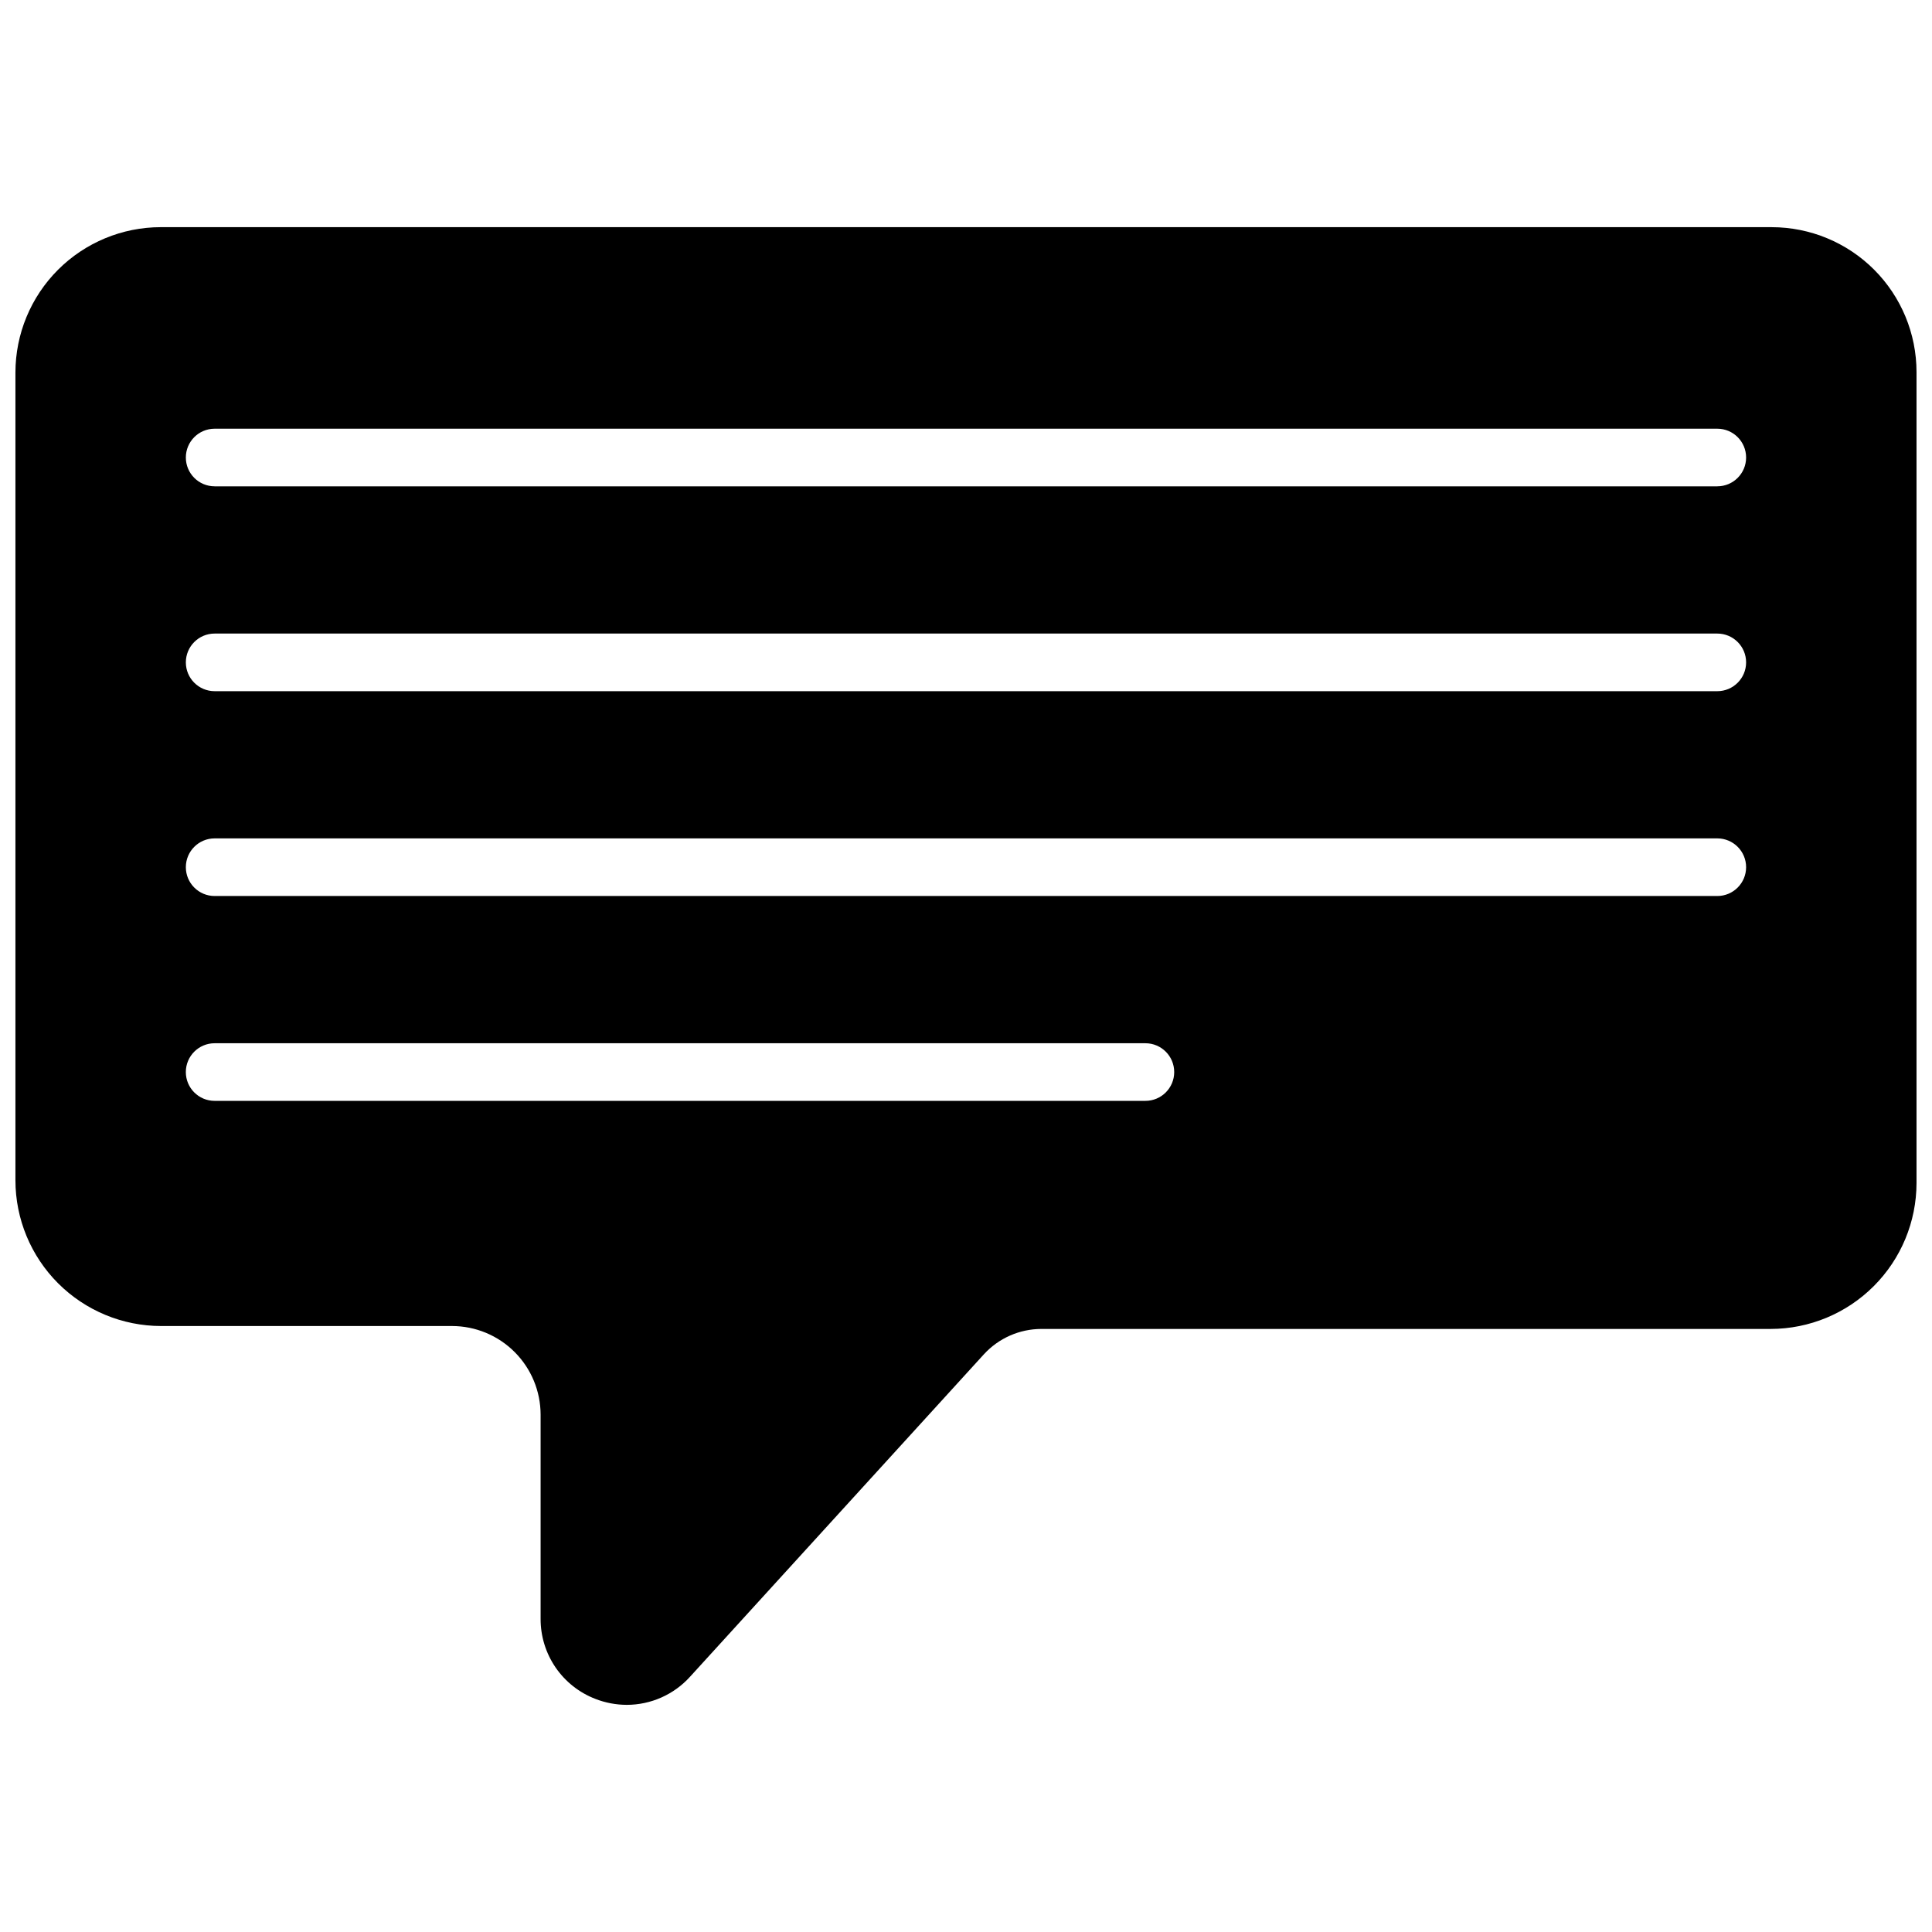 <?xml version="1.0" encoding="UTF-8"?>
<!-- Uploaded to: ICON Repo, www.svgrepo.com, Generator: ICON Repo Mixer Tools -->
<svg width="800px" height="800px" version="1.1" viewBox="144 144 512 512" xmlns="http://www.w3.org/2000/svg">
 <defs>
  <clipPath id="a">
   <path d="m148.09 204h503.81v392h-503.81z"/>
  </clipPath>
 </defs>
 <g clip-path="url(#a)">
  <path d="m613.54 204.2h-426.95c-10.207 0.012-19.992 4.07-27.211 11.289s-11.277 17.008-11.289 27.215v214.11c0.012 10.23 4.078 20.043 11.312 27.277s17.043 11.305 27.273 11.32h77.102c6.227 0.004 12.195 2.481 16.598 6.883 4.402 4.398 6.879 10.367 6.891 16.594v54.102c-0.02 4.602 1.363 9.098 3.961 12.895 2.602 3.797 6.297 6.711 10.594 8.355 2.644 1.027 5.453 1.555 8.289 1.562 6.394-0.008 12.488-2.719 16.773-7.465l77.848-85.422c3.914-4.281 9.445-6.723 15.246-6.731h193.26c10.25-0.012 20.078-4.09 27.324-11.34 7.25-7.246 11.324-17.074 11.336-27.324v-214.95c-0.012-10.172-4.055-19.922-11.246-27.117-7.191-7.191-16.945-11.238-27.113-11.25zm-166 231.54h-246.66c-4.215 0-7.633-3.418-7.633-7.633 0-4.219 3.418-7.637 7.633-7.637h246.66c4.219 0 7.637 3.418 7.637 7.637 0 4.215-3.418 7.633-7.637 7.633zm151.56-54.289h-398.22 0.004c-4.215 0-7.633-3.418-7.633-7.637 0-4.215 3.418-7.633 7.633-7.633h398.22c4.215 0 7.633 3.418 7.633 7.633 0 4.219-3.418 7.637-7.633 7.637zm0-54.281h-398.22 0.004c-4.215 0-7.633-3.418-7.633-7.633 0-4.219 3.418-7.637 7.633-7.637h398.22c4.215 0 7.633 3.418 7.633 7.637 0 4.215-3.418 7.633-7.633 7.633zm0-54.289h-398.22l0.004-0.004c-4.215 0-7.633-3.414-7.633-7.633 0-4.215 3.418-7.633 7.633-7.633h398.22c4.215 0 7.633 3.418 7.633 7.633 0 4.219-3.418 7.633-7.633 7.633z"/>
 </g>
</svg>